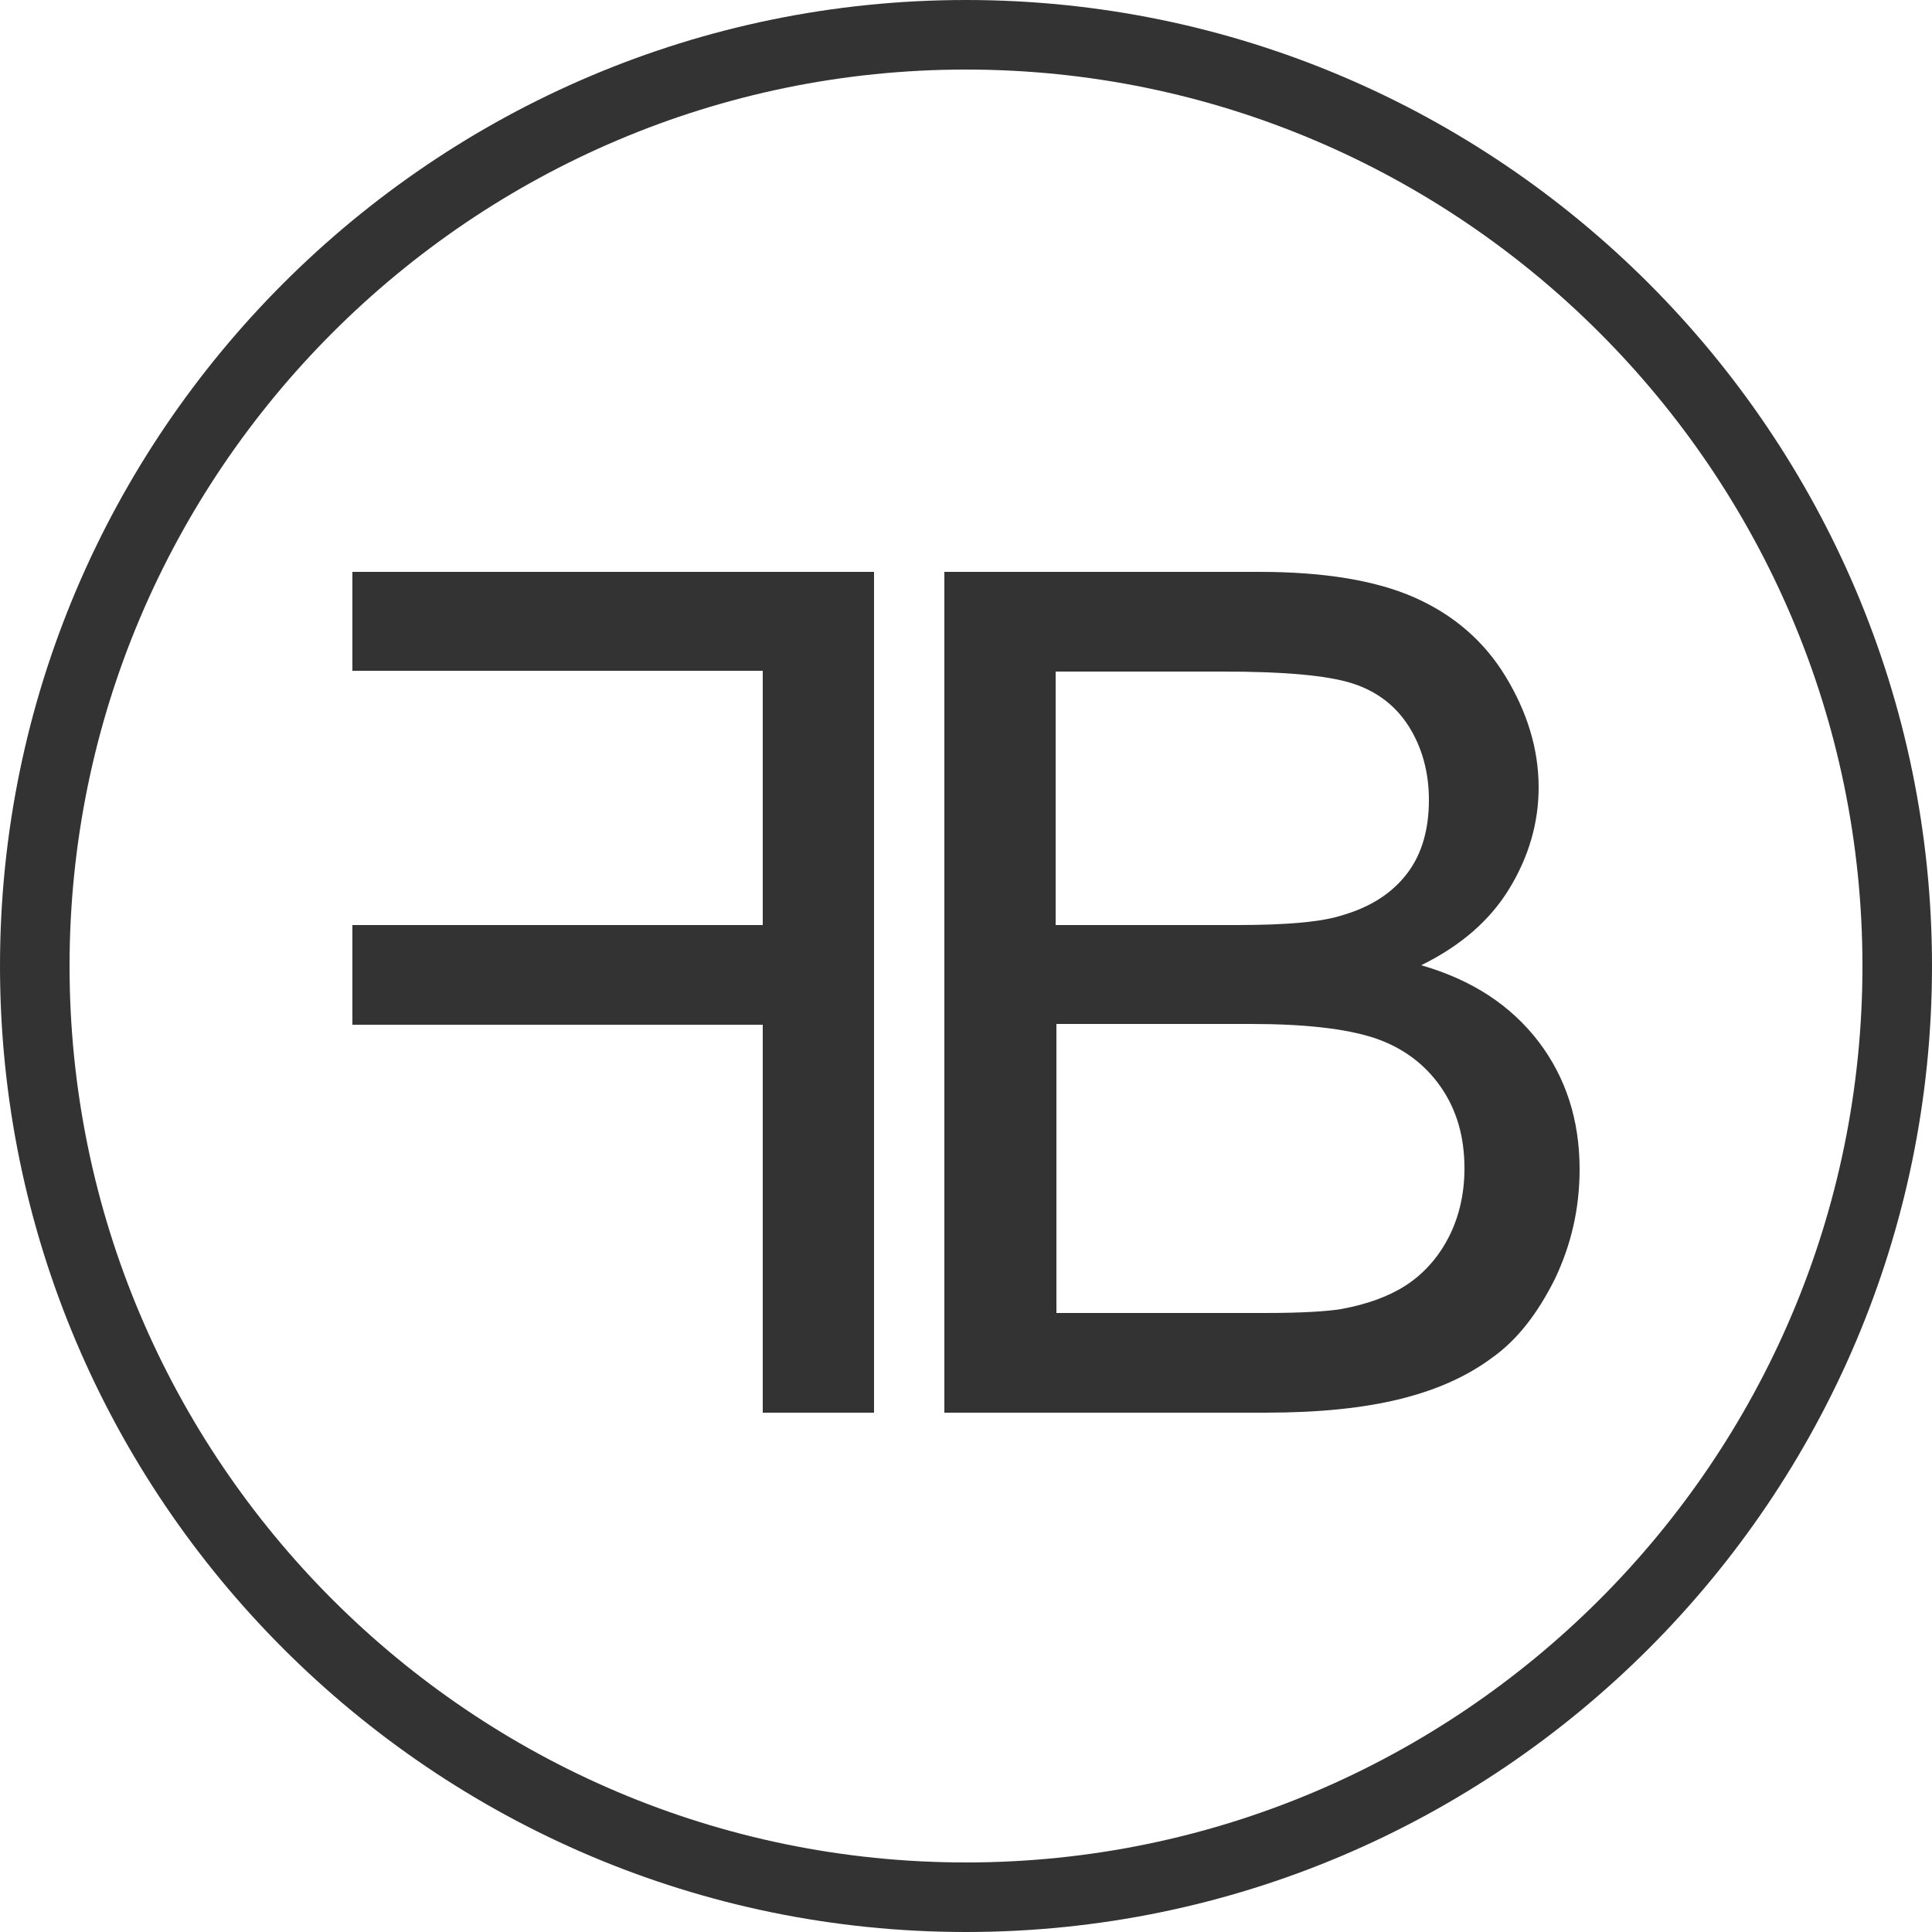 <?xml version="1.0" encoding="utf-8"?>
<!-- Generator: Adobe Illustrator 26.1.0, SVG Export Plug-In . SVG Version: 6.00 Build 0)  -->
<svg version="1.1" id="Capa_1" xmlns="http://www.w3.org/2000/svg" xmlns:xlink="http://www.w3.org/1999/xlink" x="0px" y="0px"
	 viewBox="0 0 250 250" style="enable-background:new 0 0 250 250;" xml:space="preserve">
<style type="text/css">
	.st0{fill:#333333;}
</style>
<g>
	<g>
		<path class="st0" d="M125,250C56.1,250,0,193.9,0,125C0,56.1,56.1,0,125,0c68.9,0,125,56.1,125,125C250,193.9,193.9,250,125,250z
			 M125,9C61.1,9,9,61.1,9,125c0,63.9,52,116,116,116c63.9,0,116-52,116-116C241,61.1,188.9,9,125,9z"/>
	</g>
	<path class="st0" d="M122.2,182.8V74H163c8.3,0,15,1.1,20,3.3c5,2.2,9,5.6,11.8,10.2c2.8,4.6,4.3,9.4,4.3,14.4
		c0,4.6-1.3,9-3.8,13.1c-2.5,4.1-6.3,7.4-11.4,9.9c6.6,1.9,11.6,5.2,15.2,9.9c3.5,4.6,5.3,10.1,5.3,16.5c0,5.1-1.1,9.8-3.2,14.2
		c-2.2,4.4-4.8,7.8-8,10.1c-3.2,2.4-7.1,4.2-11.9,5.4c-4.8,1.2-10.6,1.8-17.6,1.8H122.2z M136.6,119.7h23.5c6.4,0,11-0.4,13.7-1.3
		c3.7-1.1,6.4-2.9,8.3-5.4c1.9-2.5,2.8-5.7,2.8-9.5c0-3.6-0.9-6.8-2.6-9.5c-1.7-2.7-4.2-4.6-7.4-5.6c-3.2-1-8.7-1.5-16.6-1.5h-21.7
		V119.7z M136.6,169.9h27.1c4.7,0,7.9-0.2,9.8-0.5c3.3-0.6,6.1-1.6,8.3-3c2.2-1.4,4.1-3.4,5.5-6c1.4-2.6,2.2-5.7,2.2-9.2
		c0-4.1-1-7.6-3.1-10.6c-2.1-3-5-5.1-8.6-6.3c-3.7-1.2-9-1.8-15.9-1.8h-25.2V169.9z"/>
	<polygon class="st0" points="98.7,182.8 98.7,132.6 45.6,132.6 45.6,119.7 98.7,119.7 98.7,86.8 45.6,86.8 45.6,74 113.1,74 
		113.1,182.8 	"/>
</g>
</svg>
